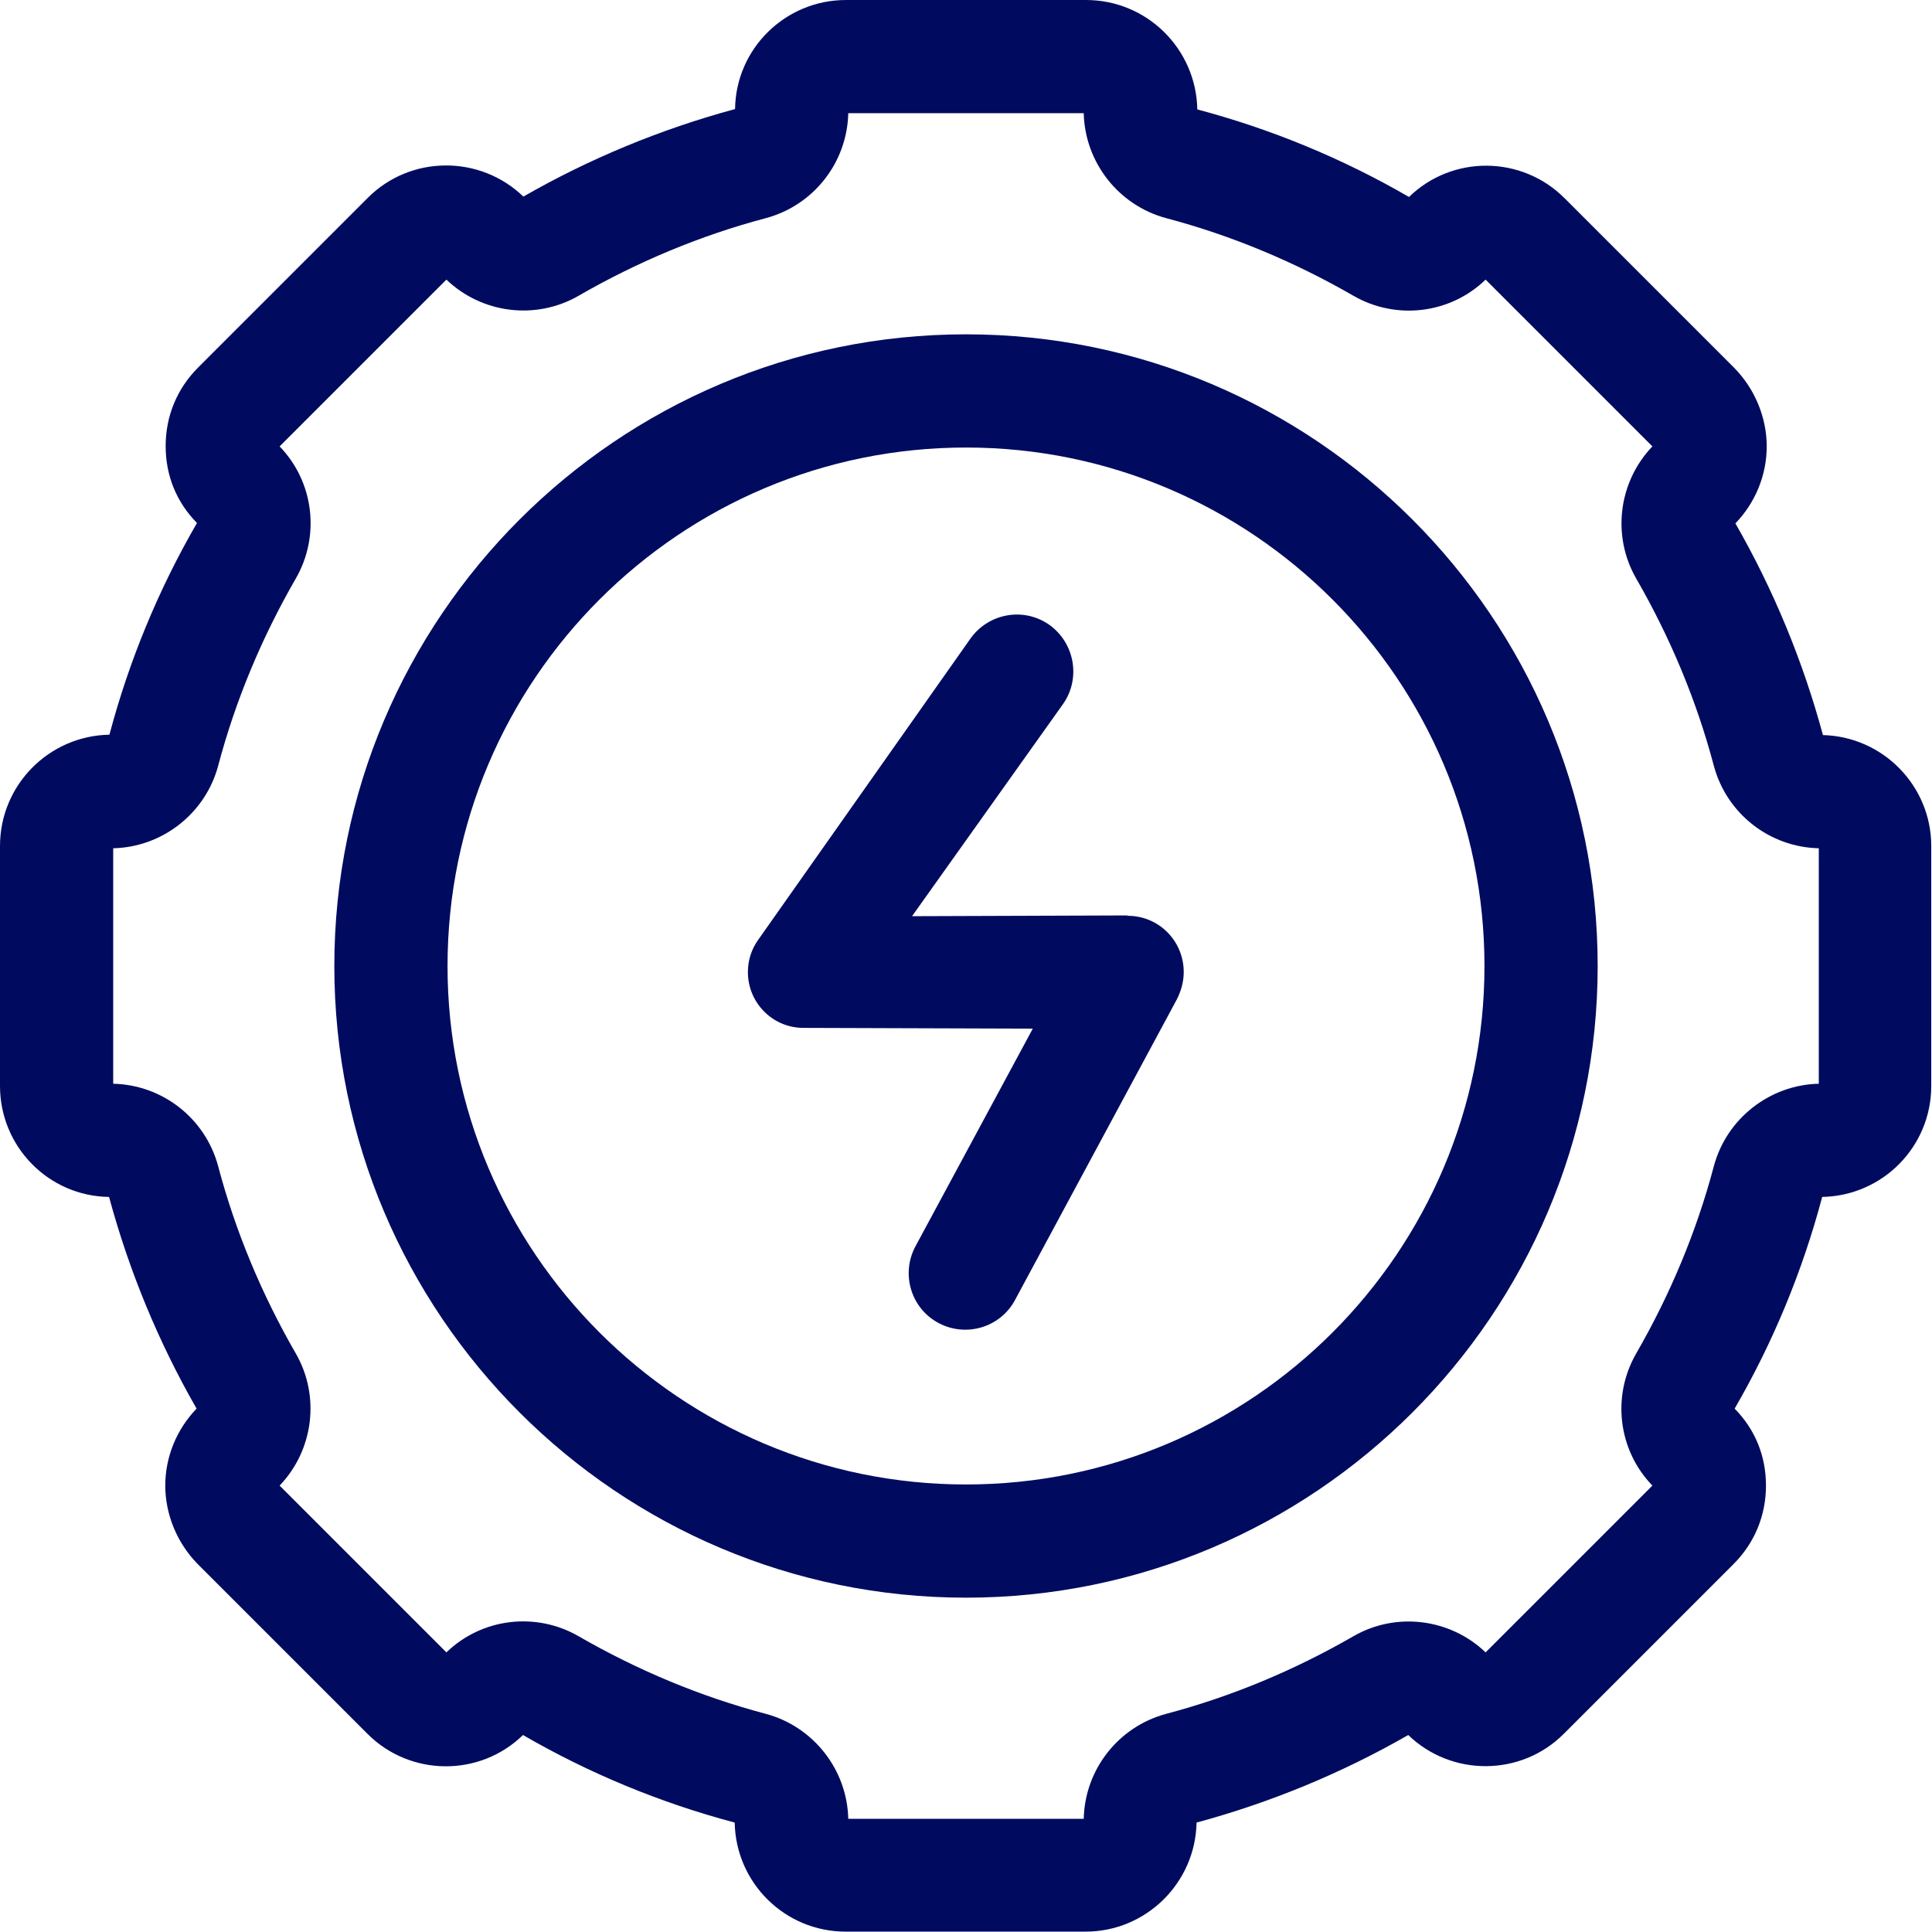 <?xml version="1.0" encoding="UTF-8"?>
<svg id="Capa_1" data-name="Capa 1" xmlns="http://www.w3.org/2000/svg" version="1.1" viewBox="0 0 512 512">
  <defs>
    <style>
      .cls-1 {
        fill: #000b5f;
        stroke-width: 0px;
      }
    </style>
  </defs>
  <path class="cls-1" d="M483.1,194.8c-5.3-19.6-13.1-38.5-23.2-56.1,5.3-5.5,8.3-12.8,8.3-20.4s-3.1-15.2-8.6-20.8l-45-45c-11.3-11.3-29.7-11.5-41.2-.3-17.6-10.2-36.5-18-56.1-23.2C317,12.9,303.9,0,287.8,0h-63.6C208.1,0,195,12.9,194.8,28.9c-19.6,5.3-38.5,13.1-56.1,23.2-11.5-11.1-29.9-11-41.2.3l-45,45c-5.6,5.6-8.6,12.9-8.6,20.8s2.9,14.9,8.3,20.4c-10.2,17.6-18,36.5-23.2,56.1C12.9,195,0,208.1,0,224.2v63.6C0,303.9,12.9,317,28.9,317.2c5.3,19.6,13.1,38.5,23.2,56.1-5.3,5.5-8.3,12.8-8.3,20.4s3.1,15.2,8.6,20.8l45,45c11.3,11.3,29.7,11.5,41.2.3,17.6,10.2,36.5,18,56.1,23.2.3,16,13.3,28.9,29.4,28.9h63.6c16,0,29.1-12.9,29.4-28.9,19.6-5.3,38.5-13.1,56.1-23.2,11.5,11.1,29.9,11,41.2-.3l45-45c5.6-5.6,8.6-12.9,8.6-20.8s-2.9-14.9-8.3-20.4c10.2-17.6,18-36.5,23.2-56.1,16-.3,28.9-13.3,28.9-29.4v-63.6c0-16-12.9-29.1-28.9-29.4h0ZM482,287.2c-13,.3-24.4,9.2-27.8,21.8-4.6,17.4-11.6,34.1-20.6,49.7-6.5,11.3-4.8,25.6,4.3,35l-44.2,44.2c-9.4-9-23.7-10.8-35-4.3-15.6,9-32.3,16-49.7,20.6-12.6,3.4-21.5,14.7-21.8,27.8h-62.4c-.3-13-9.2-24.4-21.8-27.8-17.4-4.6-34.1-11.6-49.7-20.6-11.3-6.5-25.6-4.8-35,4.3l-44.2-44.2c9-9.4,10.8-23.7,4.3-35-9-15.6-16-32.3-20.6-49.7-3.4-12.6-14.7-21.5-27.8-21.8v-62.4c13-.3,24.4-9.2,27.8-21.8,4.6-17.4,11.6-34.1,20.6-49.7,6.5-11.3,4.8-25.6-4.3-35l44.2-44.2c9.4,9,23.7,10.8,35,4.3,15.6-9,32.3-16,49.7-20.6,12.6-3.4,21.5-14.7,21.8-27.8h62.4c.3,13,9.2,24.4,21.8,27.8,17.4,4.6,34.1,11.6,49.7,20.6,11.3,6.5,25.6,4.8,35-4.3l44.2,44.2c-9,9.4-10.8,23.7-4.3,35,9,15.6,16,32.3,20.6,49.7,3.4,12.6,14.7,21.5,27.8,21.8v62.4h0Z"/>
  <path class="cls-1" d="M256,88.6c-92.3,0-167.4,75.1-167.4,167.4s75.1,167.4,167.4,167.4,167.4-75.1,167.4-167.4-75.1-167.4-167.4-167.4h0ZM256,393.4c-75.8,0-137.4-61.6-137.4-137.4s61.6-137.4,137.4-137.4,137.4,61.6,137.4,137.4-61.6,137.4-137.4,137.4Z"/>
  <path class="cls-1" d="M298.9,242.6l-57.2.2,40-56.2h0c4.8-6.8,3.1-16.2-3.6-21-6.8-4.8-16.1-3.1-20.9,3.6l-56.3,79.9c-1.7,2.4-2.7,5.3-2.7,8.5,0,8.2,6.6,14.8,14.7,14.8h0l60.8.2-31.1,57.7c-3.9,7.3-1.2,16.4,6.1,20.3,7.3,3.9,16.4,1.2,20.3-6.1l42.9-79.7h0c1.1-2.2,1.8-4.6,1.8-7.2,0-8.3-6.7-15-15-14.9h0Z"/>
</svg>